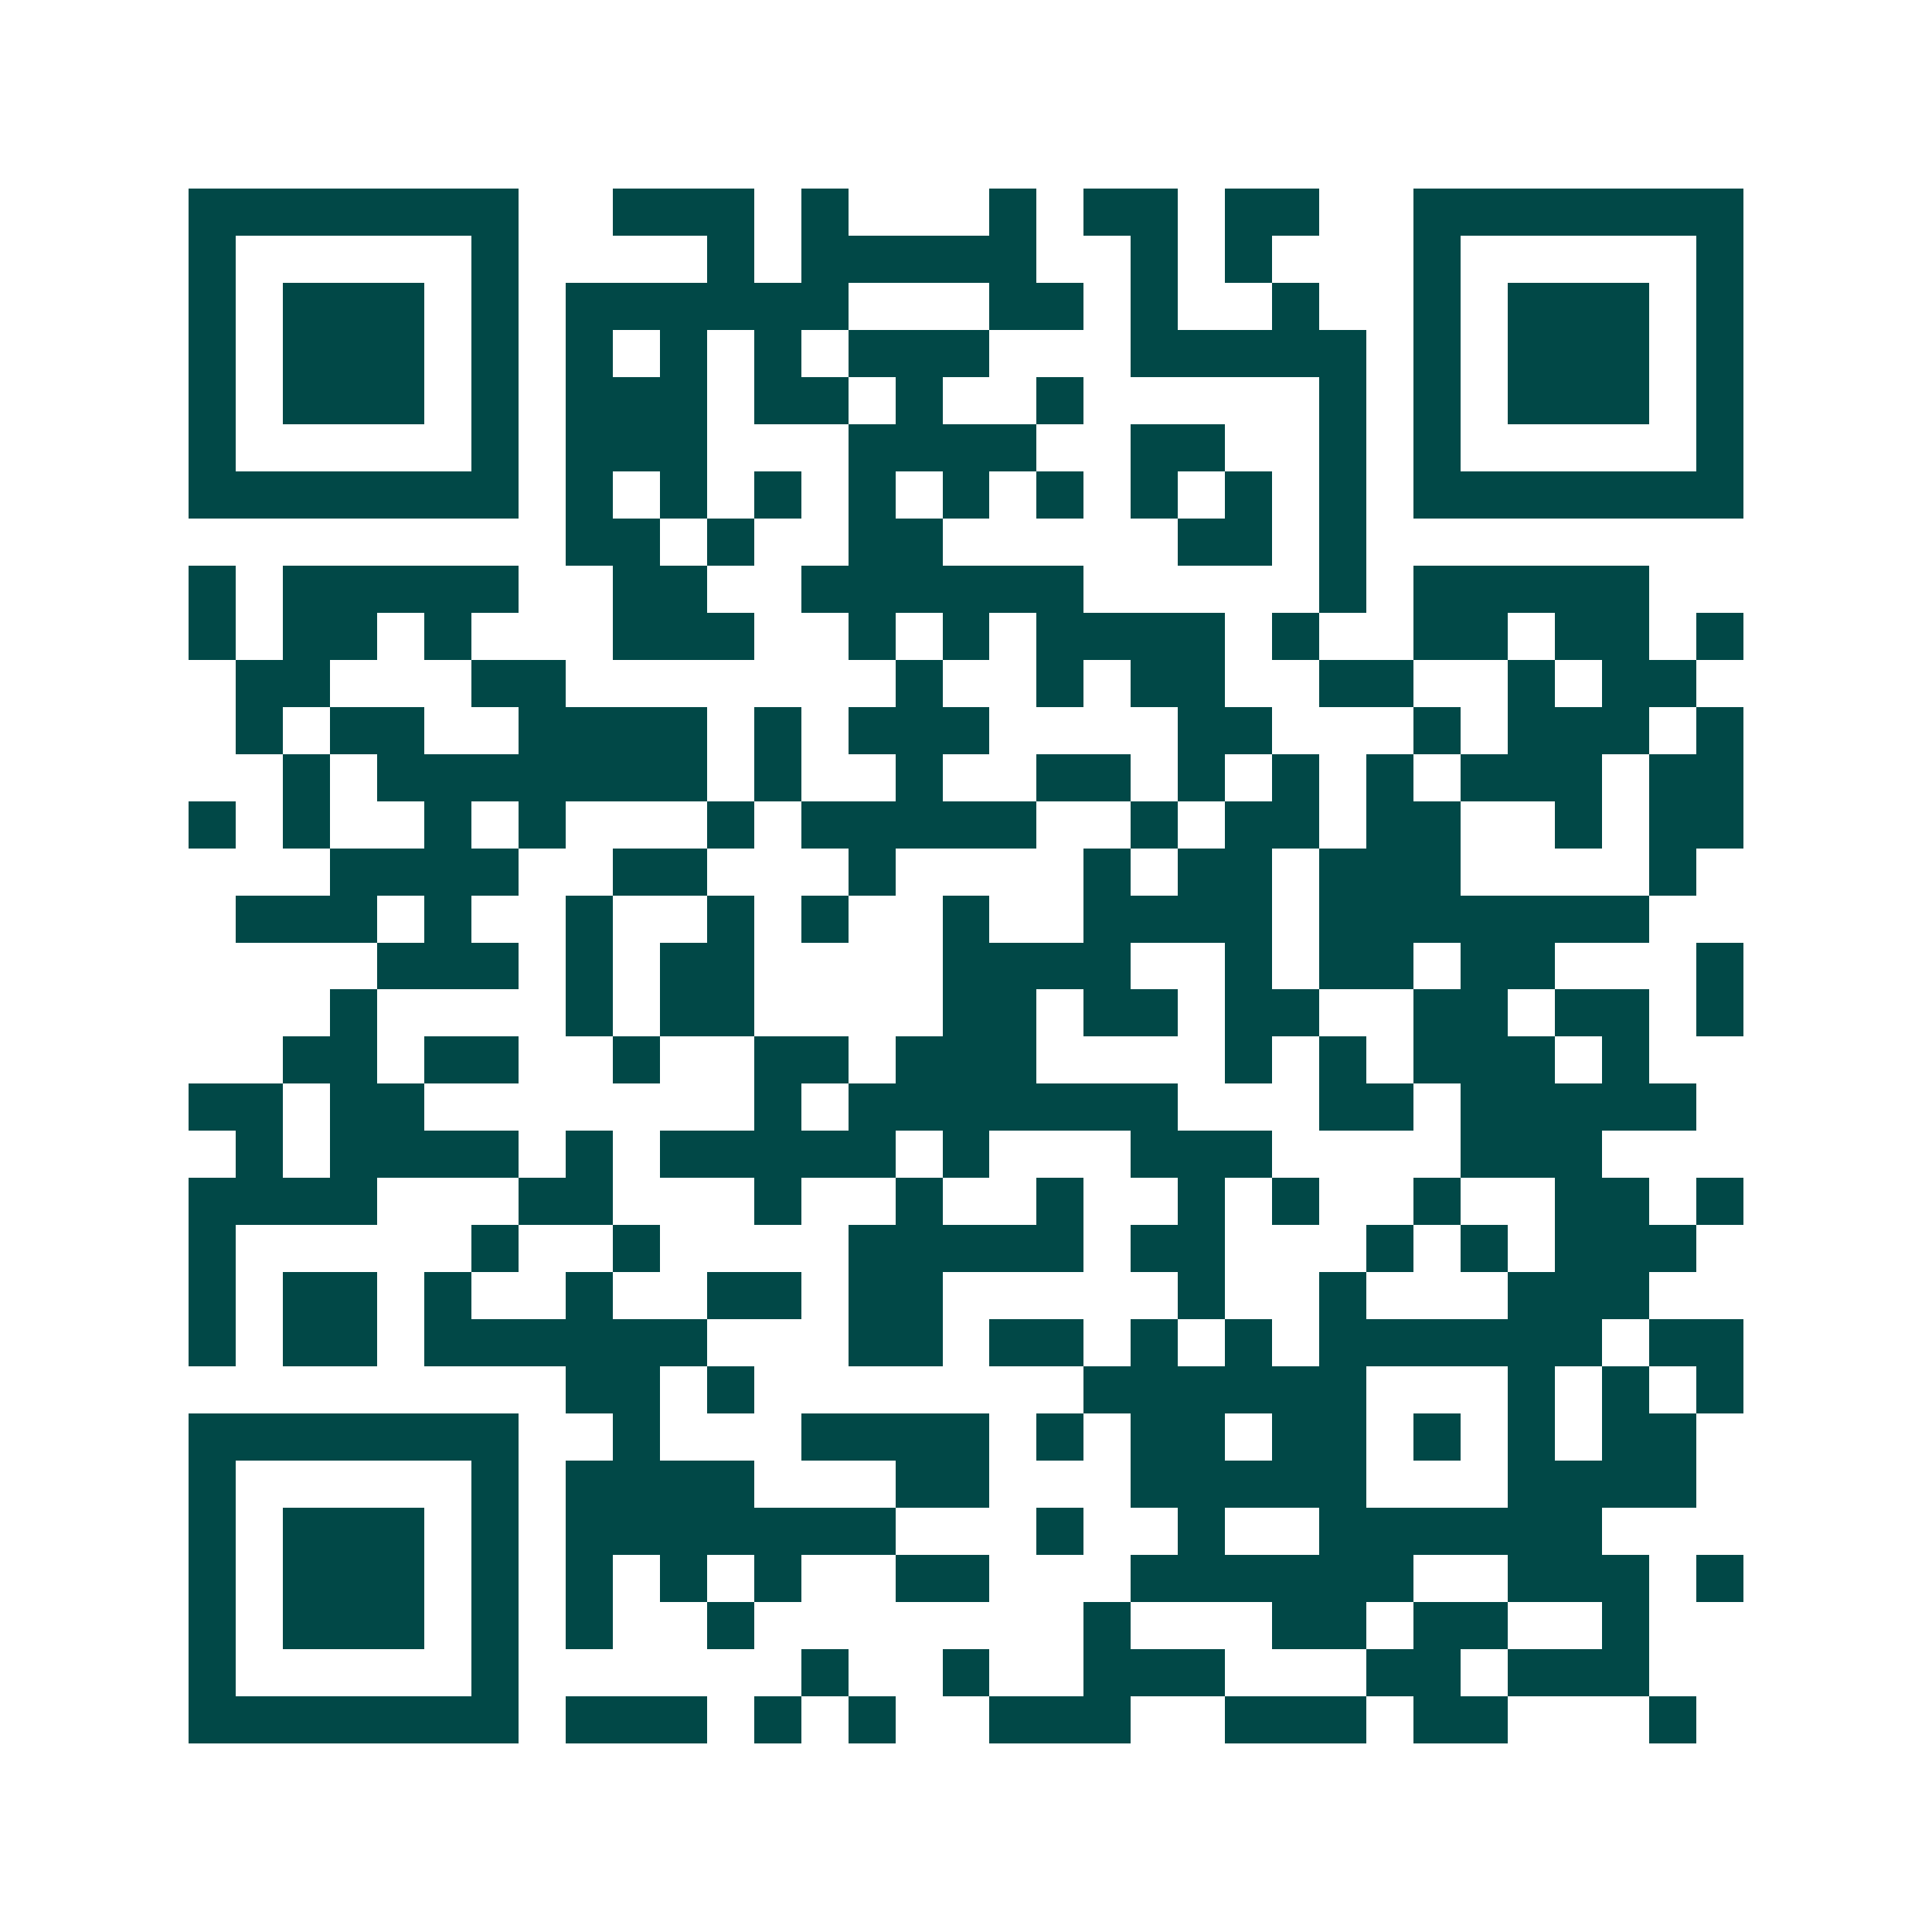 <svg xmlns="http://www.w3.org/2000/svg" width="200" height="200" viewBox="0 0 41 41" shape-rendering="crispEdges"><path fill="#ffffff" d="M0 0h41v41H0z"/><path stroke="#014847" d="M4 4.5h7m2 0h3m1 0h1m3 0h1m1 0h2m1 0h2m2 0h7M4 5.5h1m5 0h1m4 0h1m1 0h5m2 0h1m1 0h1m3 0h1m5 0h1M4 6.5h1m1 0h3m1 0h1m1 0h6m3 0h2m1 0h1m2 0h1m2 0h1m1 0h3m1 0h1M4 7.5h1m1 0h3m1 0h1m1 0h1m1 0h1m1 0h1m1 0h3m3 0h5m1 0h1m1 0h3m1 0h1M4 8.5h1m1 0h3m1 0h1m1 0h3m1 0h2m1 0h1m2 0h1m5 0h1m1 0h1m1 0h3m1 0h1M4 9.5h1m5 0h1m1 0h3m3 0h4m2 0h2m2 0h1m1 0h1m5 0h1M4 10.5h7m1 0h1m1 0h1m1 0h1m1 0h1m1 0h1m1 0h1m1 0h1m1 0h1m1 0h1m1 0h7M12 11.5h2m1 0h1m2 0h2m5 0h2m1 0h1M4 12.5h1m1 0h5m2 0h2m2 0h6m5 0h1m1 0h5M4 13.5h1m1 0h2m1 0h1m3 0h3m2 0h1m1 0h1m1 0h4m1 0h1m2 0h2m1 0h2m1 0h1M5 14.5h2m3 0h2m7 0h1m2 0h1m1 0h2m2 0h2m2 0h1m1 0h2M5 15.5h1m1 0h2m2 0h4m1 0h1m1 0h3m4 0h2m3 0h1m1 0h3m1 0h1M6 16.5h1m1 0h7m1 0h1m2 0h1m2 0h2m1 0h1m1 0h1m1 0h1m1 0h3m1 0h2M4 17.5h1m1 0h1m2 0h1m1 0h1m3 0h1m1 0h5m2 0h1m1 0h2m1 0h2m2 0h1m1 0h2M7 18.5h4m2 0h2m3 0h1m4 0h1m1 0h2m1 0h3m4 0h1M5 19.5h3m1 0h1m2 0h1m2 0h1m1 0h1m2 0h1m2 0h4m1 0h7M8 20.5h3m1 0h1m1 0h2m4 0h4m2 0h1m1 0h2m1 0h2m3 0h1M7 21.5h1m4 0h1m1 0h2m4 0h2m1 0h2m1 0h2m2 0h2m1 0h2m1 0h1M6 22.5h2m1 0h2m2 0h1m2 0h2m1 0h3m4 0h1m1 0h1m1 0h3m1 0h1M4 23.5h2m1 0h2m7 0h1m1 0h7m3 0h2m1 0h5M5 24.5h1m1 0h4m1 0h1m1 0h5m1 0h1m3 0h3m4 0h3M4 25.5h4m3 0h2m3 0h1m2 0h1m2 0h1m2 0h1m1 0h1m2 0h1m2 0h2m1 0h1M4 26.5h1m5 0h1m2 0h1m4 0h5m1 0h2m3 0h1m1 0h1m1 0h3M4 27.5h1m1 0h2m1 0h1m2 0h1m2 0h2m1 0h2m5 0h1m2 0h1m3 0h3M4 28.5h1m1 0h2m1 0h6m3 0h2m1 0h2m1 0h1m1 0h1m1 0h6m1 0h2M12 29.5h2m1 0h1m7 0h6m3 0h1m1 0h1m1 0h1M4 30.5h7m2 0h1m3 0h4m1 0h1m1 0h2m1 0h2m1 0h1m1 0h1m1 0h2M4 31.5h1m5 0h1m1 0h4m3 0h2m3 0h5m3 0h4M4 32.5h1m1 0h3m1 0h1m1 0h7m3 0h1m2 0h1m2 0h6M4 33.5h1m1 0h3m1 0h1m1 0h1m1 0h1m1 0h1m2 0h2m3 0h6m2 0h3m1 0h1M4 34.5h1m1 0h3m1 0h1m1 0h1m2 0h1m7 0h1m3 0h2m1 0h2m2 0h1M4 35.5h1m5 0h1m6 0h1m2 0h1m2 0h3m3 0h2m1 0h3M4 36.5h7m1 0h3m1 0h1m1 0h1m2 0h3m2 0h3m1 0h2m3 0h1"/></svg>
